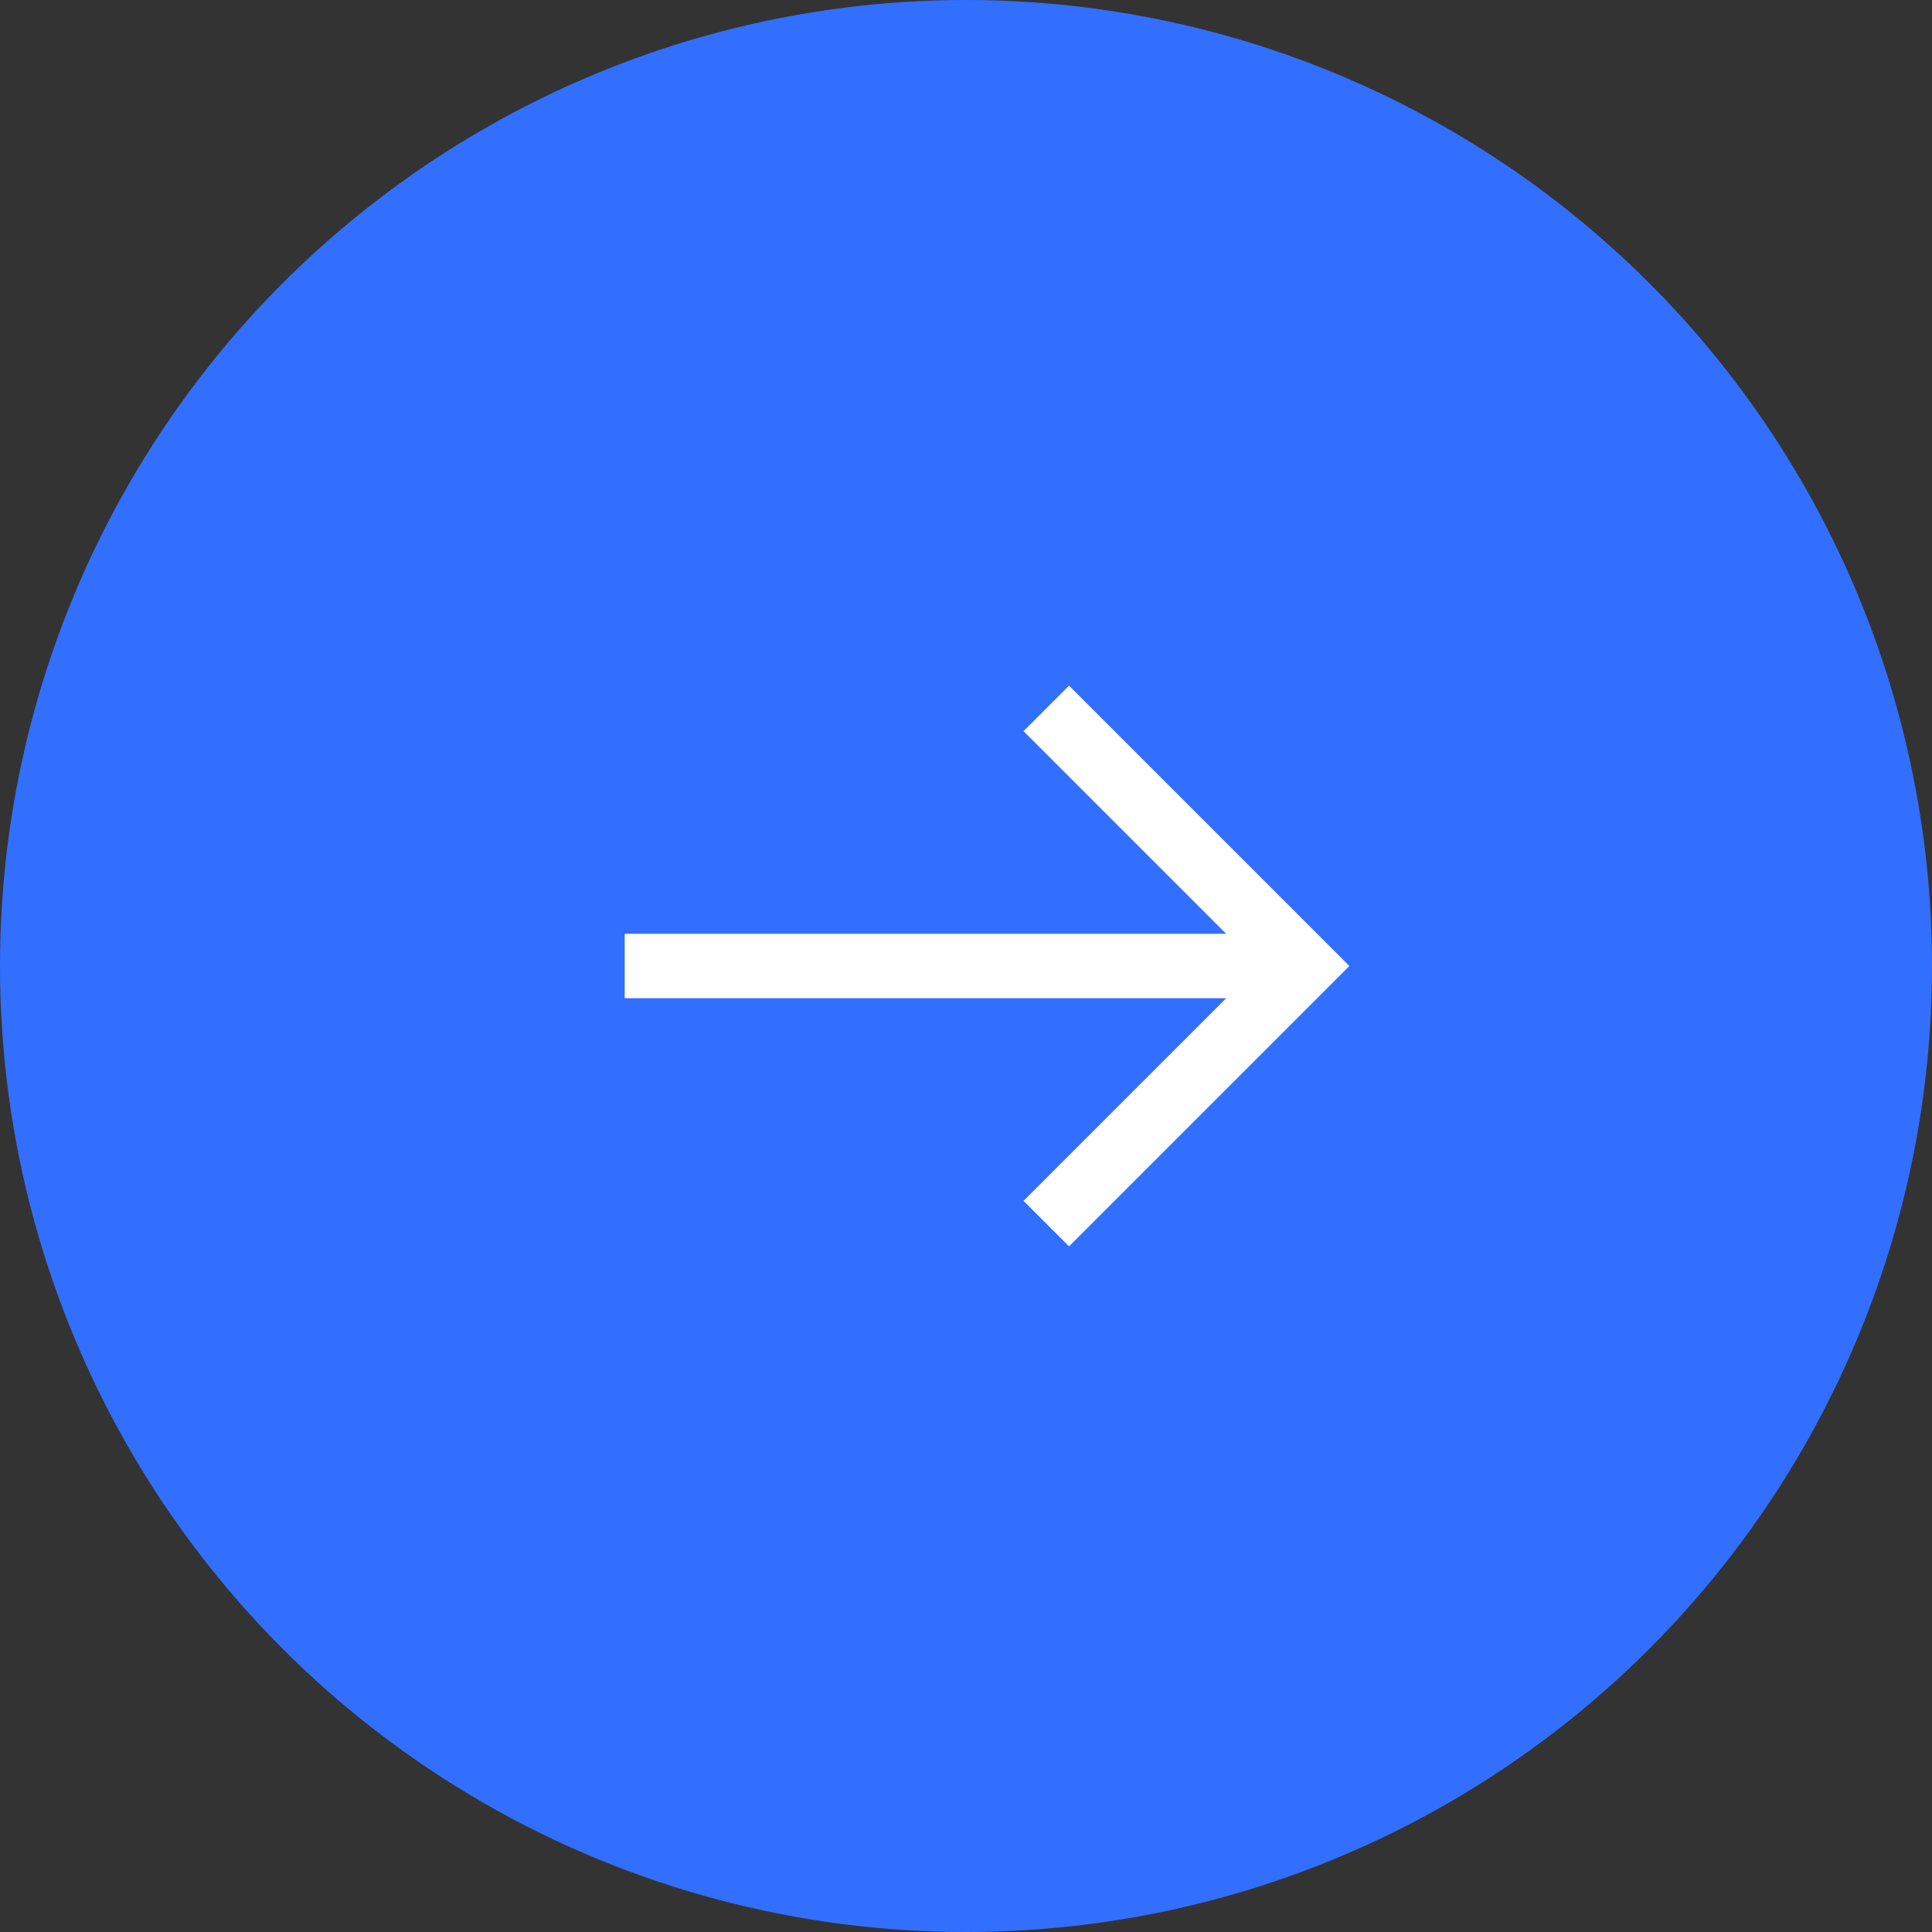 <svg id="b6f57c3d-e5b5-4d6f-a621-c87a3c750fbb" data-name="Layer 1" xmlns="http://www.w3.org/2000/svg" viewBox="0 0 45 45"><rect x="0" y="0" width="45" height="45" fill="#333333" stroke="none"/><defs><style>.ac7a2d45-29b8-4886-92b9-1777b8635587{fill:#326ffe;}.a0c749c8-238c-46bf-ae17-3f0fe264c5f9{fill:#fff;}</style></defs><circle class="ac7a2d45-29b8-4886-92b9-1777b8635587" cx="22.5" cy="22.5" r="22.5"/><polygon class="a0c749c8-238c-46bf-ae17-3f0fe264c5f9" points="24.9 15.97 23.84 17.03 28.56 21.75 14.55 21.75 14.55 23.25 28.56 23.25 23.84 27.97 24.9 29.03 31.43 22.5 24.9 15.97"/></svg>